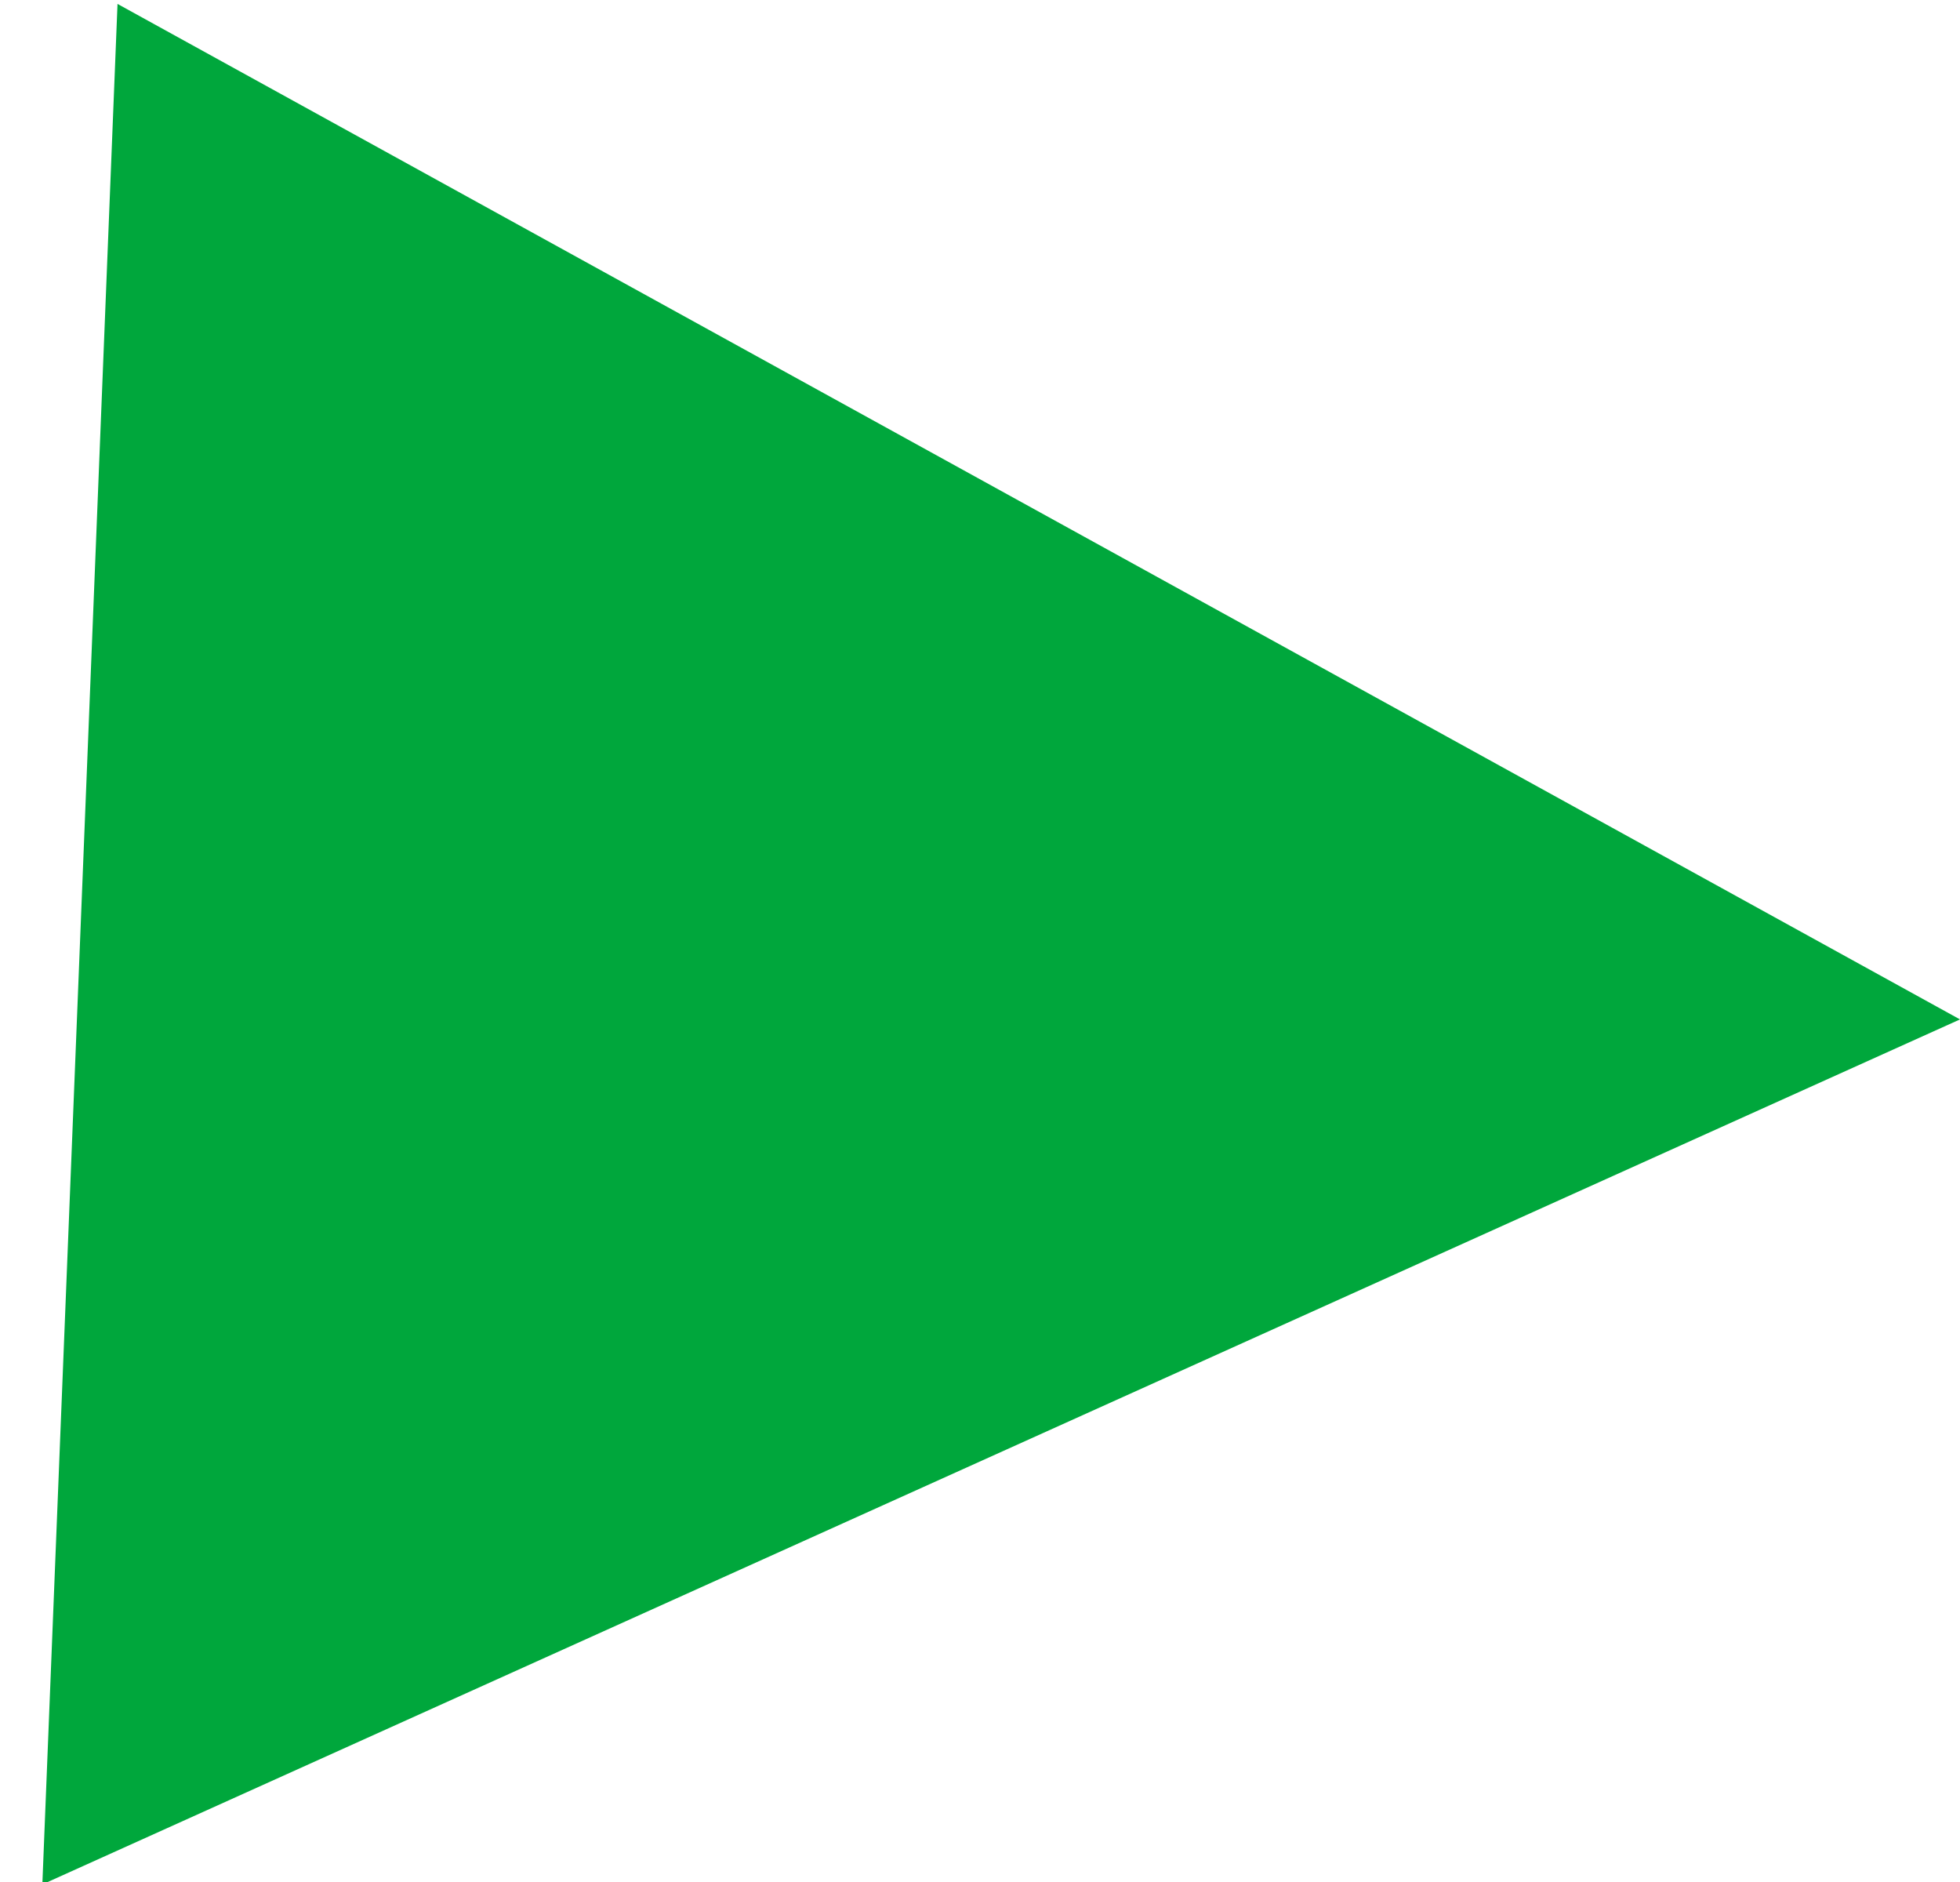 <?xml version="1.0" encoding="UTF-8"?> <svg xmlns="http://www.w3.org/2000/svg" xmlns:xlink="http://www.w3.org/1999/xlink" width="25px" height="24px" viewBox="0 0 25 24" version="1.1"><title>Line</title><g id="Batch-3" stroke="none" stroke-width="1" fill="none" fill-rule="evenodd"><g id="(L1)-Providers" transform="translate(-394, -3426)" fill="#00A73C" fill-rule="nonzero"><path id="Line" d="M419,3439 L395.499,3426.05 L394.54,3450.031 L419,3439 Z"></path></g></g></svg> 